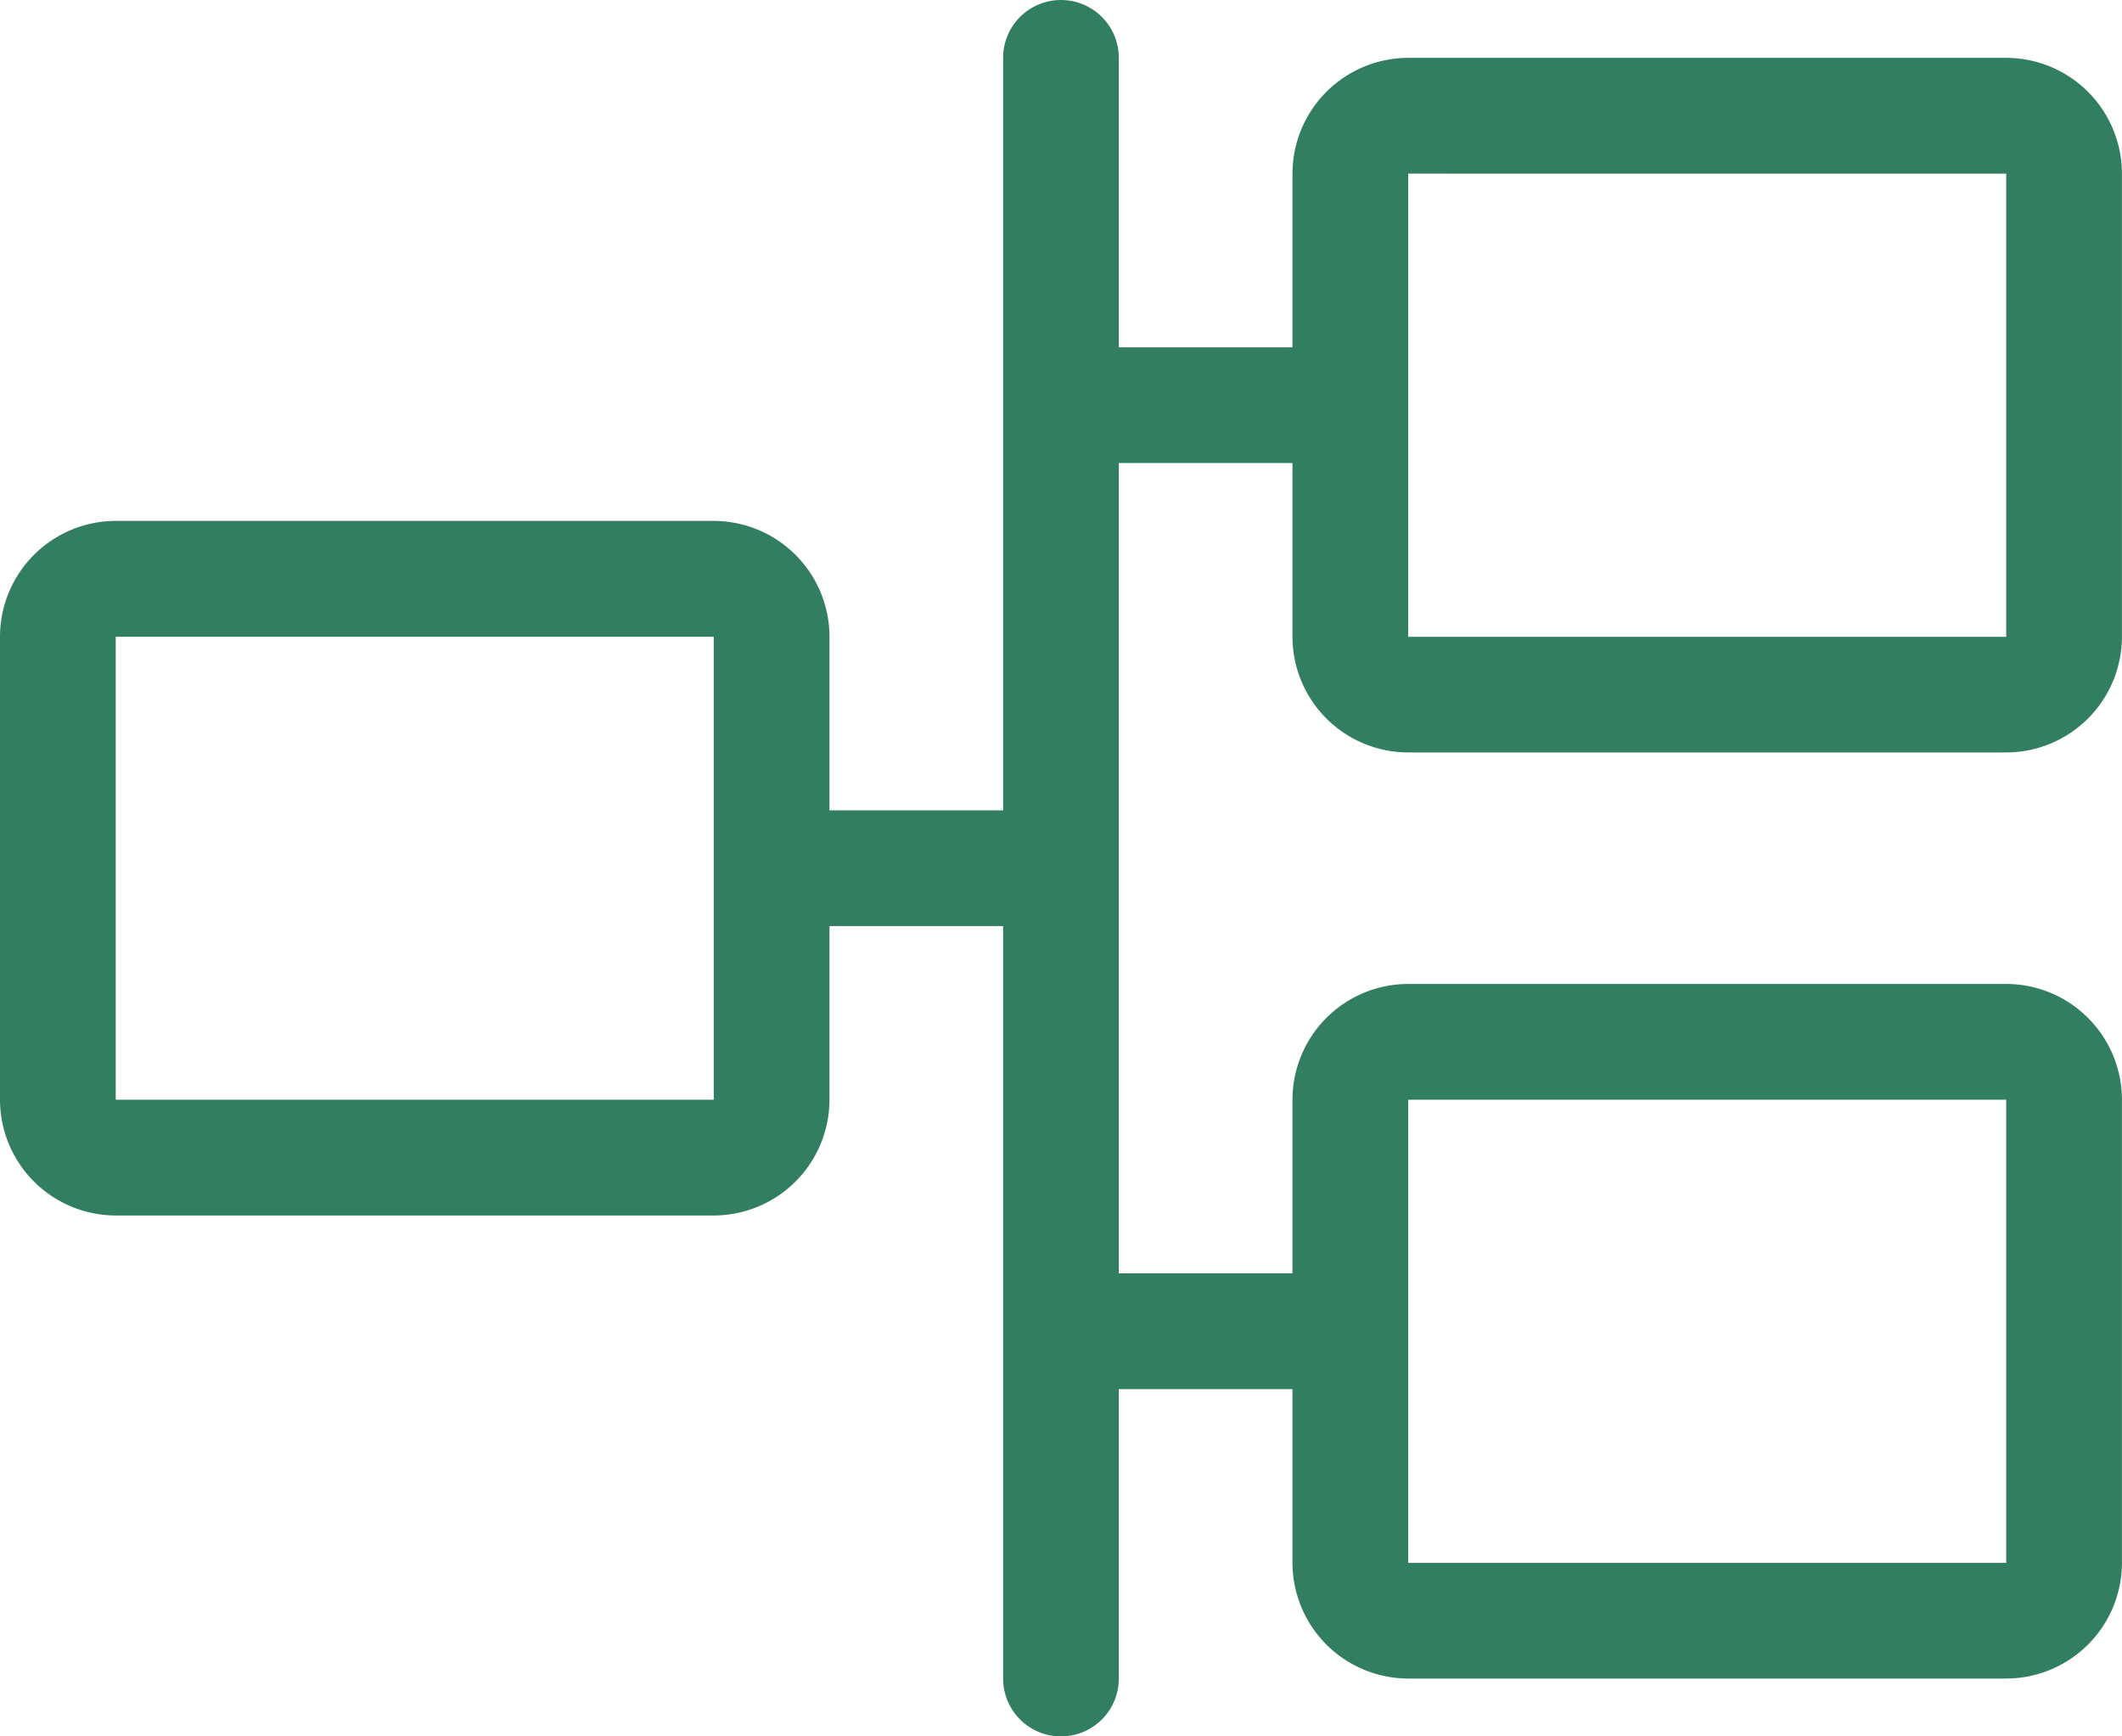 <svg xmlns="http://www.w3.org/2000/svg" xmlns:xlink="http://www.w3.org/1999/xlink" width="35.355" height="28.927" viewBox="0 0 35.355 28.927">
  <defs>
    <clipPath id="clip-path">
      <rect id="長方形_3147" data-name="長方形 3147" width="35.355" height="28.927" transform="translate(0 0)" fill="none"/>
    </clipPath>
  </defs>
  <g id="グループ_8253" data-name="グループ 8253" transform="translate(0 0)">
    <g id="グループ_8252" data-name="グループ 8252" clip-path="url(#clip-path)">
      <path id="パス_16739" data-name="パス 16739" d="M16.713.964V13.5H13.82V10.607a1.931,1.931,0,0,0-1.928-1.929H1.928A1.931,1.931,0,0,0,0,10.607V18.32a1.931,1.931,0,0,0,1.928,1.929h9.964A1.931,1.931,0,0,0,13.82,18.32V15.428h2.893V27.963a.964.964,0,1,0,1.928,0V23.142h2.893v2.892a1.931,1.931,0,0,0,1.928,1.929h9.964a1.931,1.931,0,0,0,1.928-1.929V18.32a1.93,1.93,0,0,0-1.928-1.928H23.462a1.93,1.93,0,0,0-1.928,1.928v2.893H18.641V7.714h2.893v2.893a1.93,1.93,0,0,0,1.928,1.928h9.964a1.93,1.93,0,0,0,1.928-1.928V2.893A1.931,1.931,0,0,0,33.426.964H23.462a1.931,1.931,0,0,0-1.928,1.929V5.786H18.641V.964a.964.964,0,0,0-1.928,0M11.892,18.32H1.928V10.607l9.964,0Zm21.534,0v7.716H23.462V18.32Zm0-15.427v7.716H23.462V2.893Z" fill="#327e61"/>
    </g>
  </g>
</svg>
